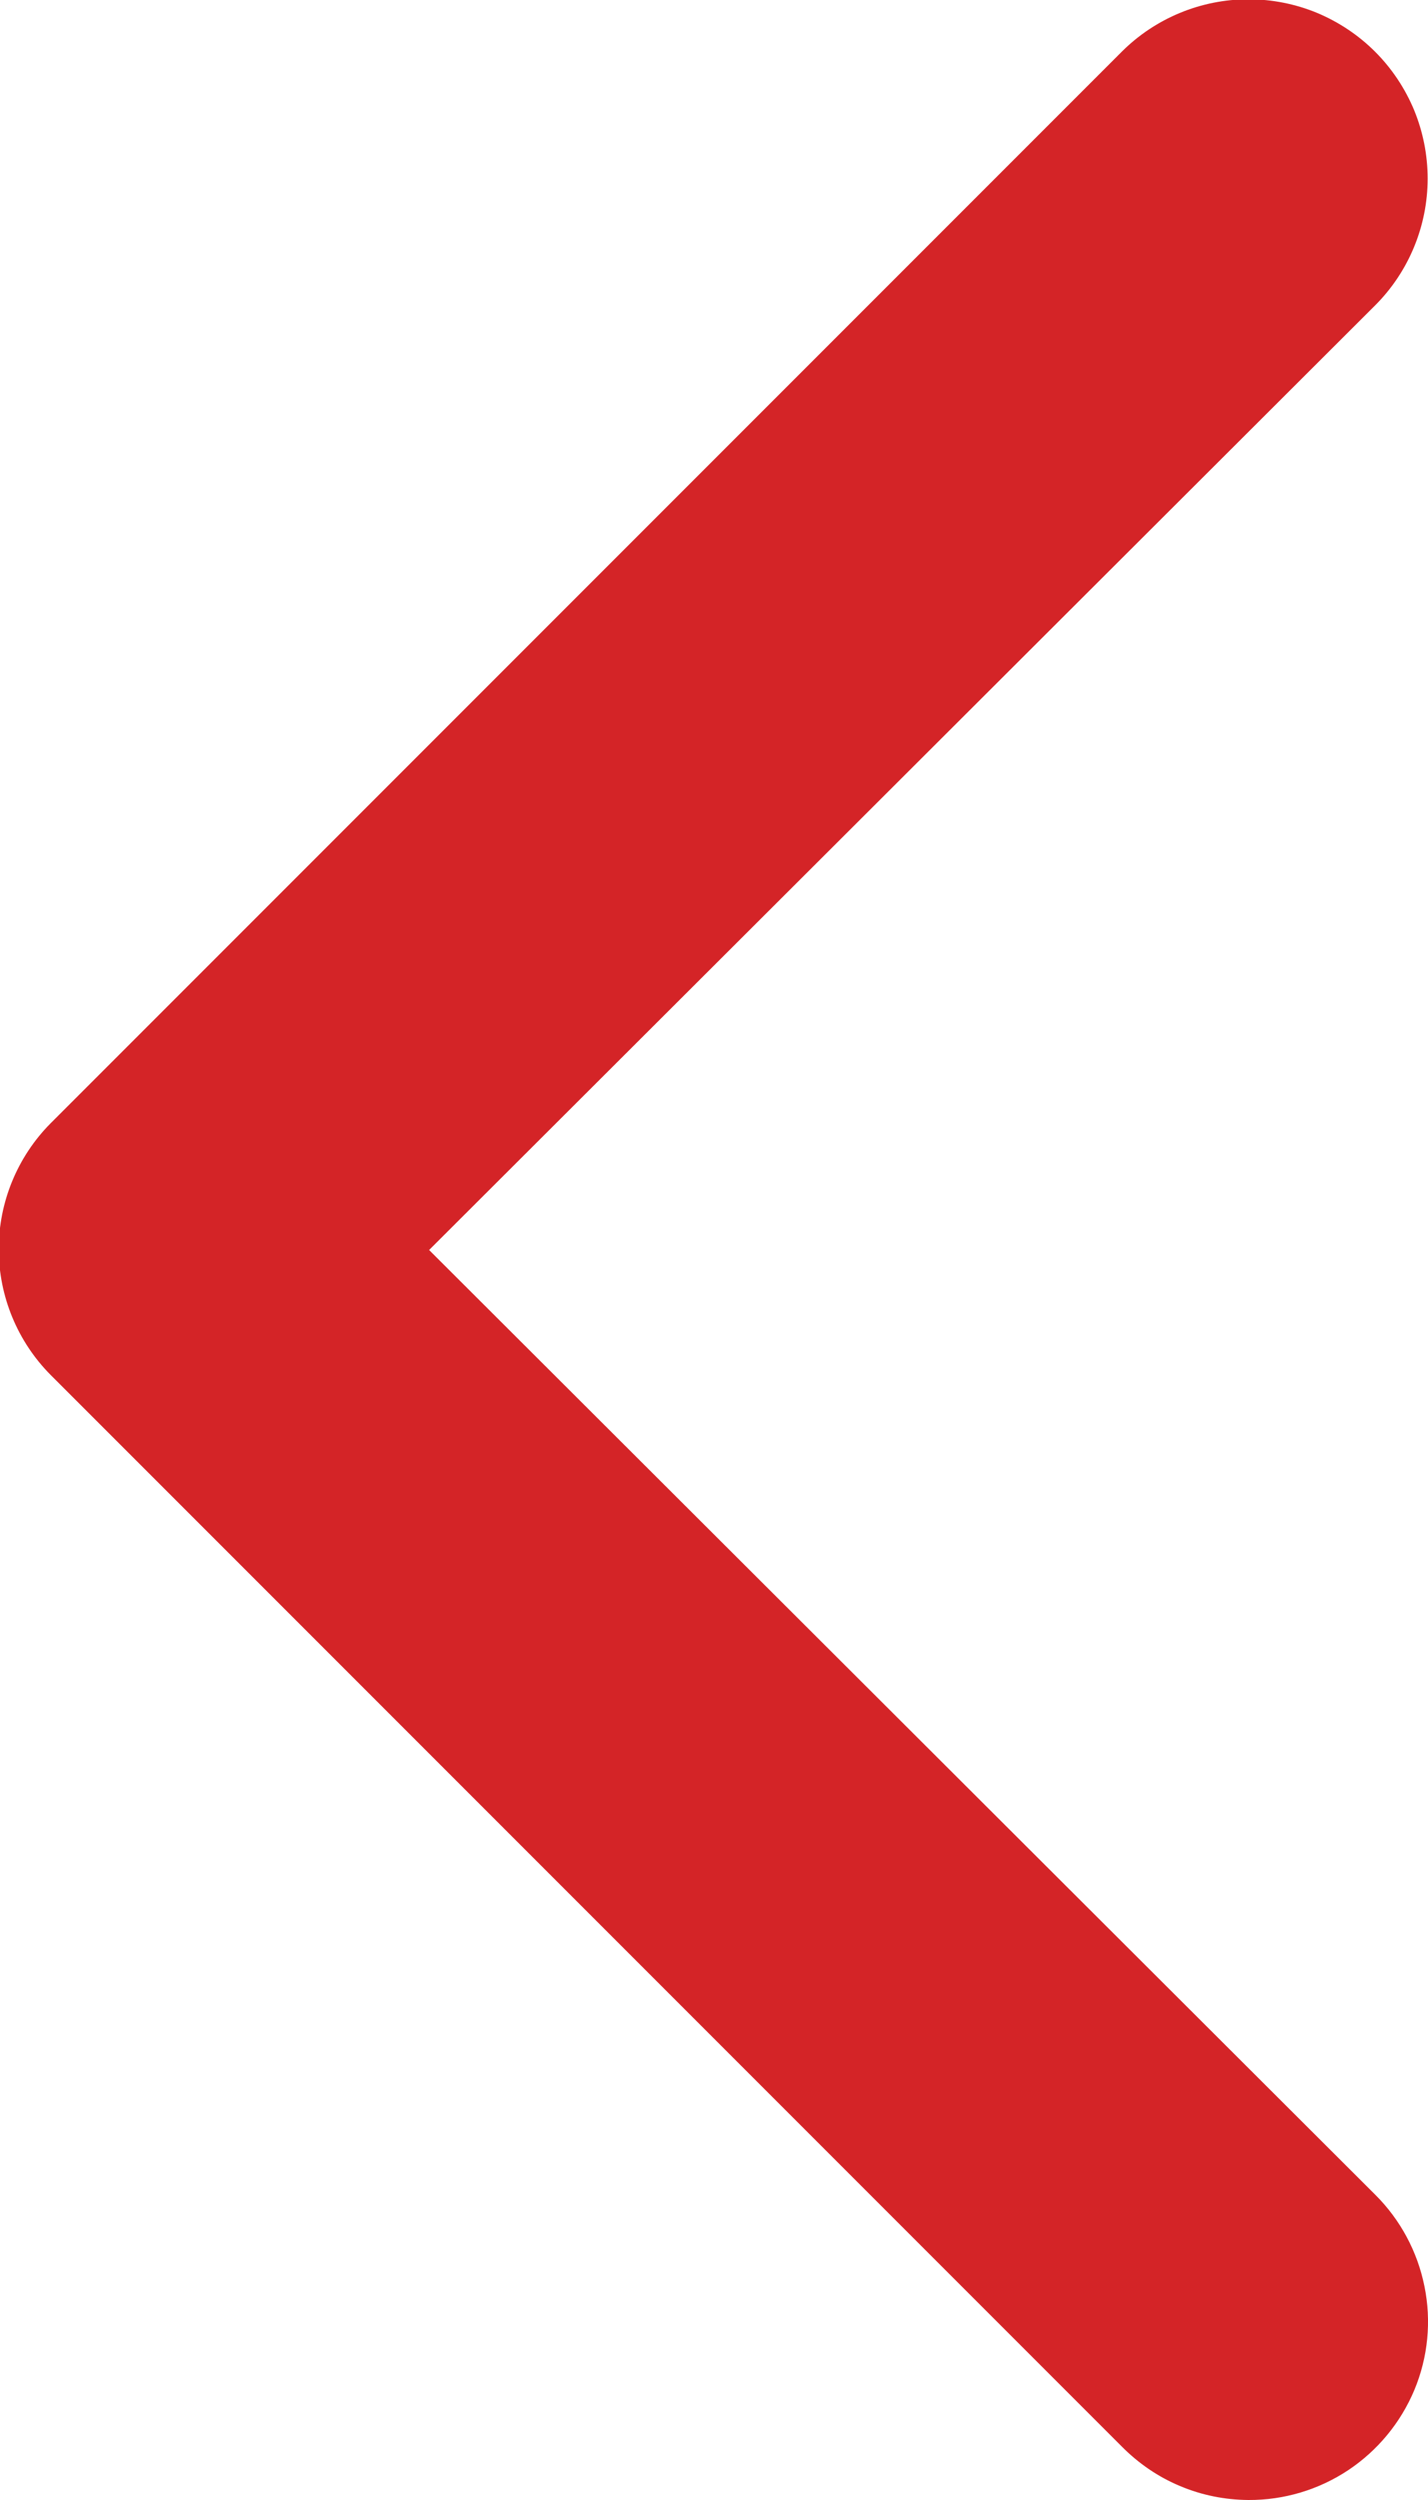 <svg width="8" height="14" viewBox="0 0 8 14" fill="none" xmlns="http://www.w3.org/2000/svg">
<path d="M6.994 14C7.193 14.001 7.387 13.943 7.553 13.833C7.718 13.723 7.847 13.567 7.924 13.383C8 13.2 8.02 12.998 7.98 12.803C7.941 12.609 7.845 12.43 7.704 12.29L2.404 7L7.704 1.71C7.892 1.522 7.998 1.266 7.998 1C7.998 0.868 7.972 0.738 7.922 0.616C7.871 0.494 7.797 0.383 7.704 0.29C7.611 0.197 7.5 0.123 7.378 0.072C7.257 0.022 7.126 -0.004 6.994 -0.004C6.728 -0.004 6.472 0.102 6.284 0.29L0.284 6.29C0.098 6.477 -0.007 6.731 -0.007 6.995C-0.007 7.259 0.098 7.513 0.284 7.7L6.284 13.7C6.377 13.794 6.487 13.87 6.609 13.921C6.731 13.973 6.862 13.999 6.994 14Z" fill="#D42427"/>
</svg>
